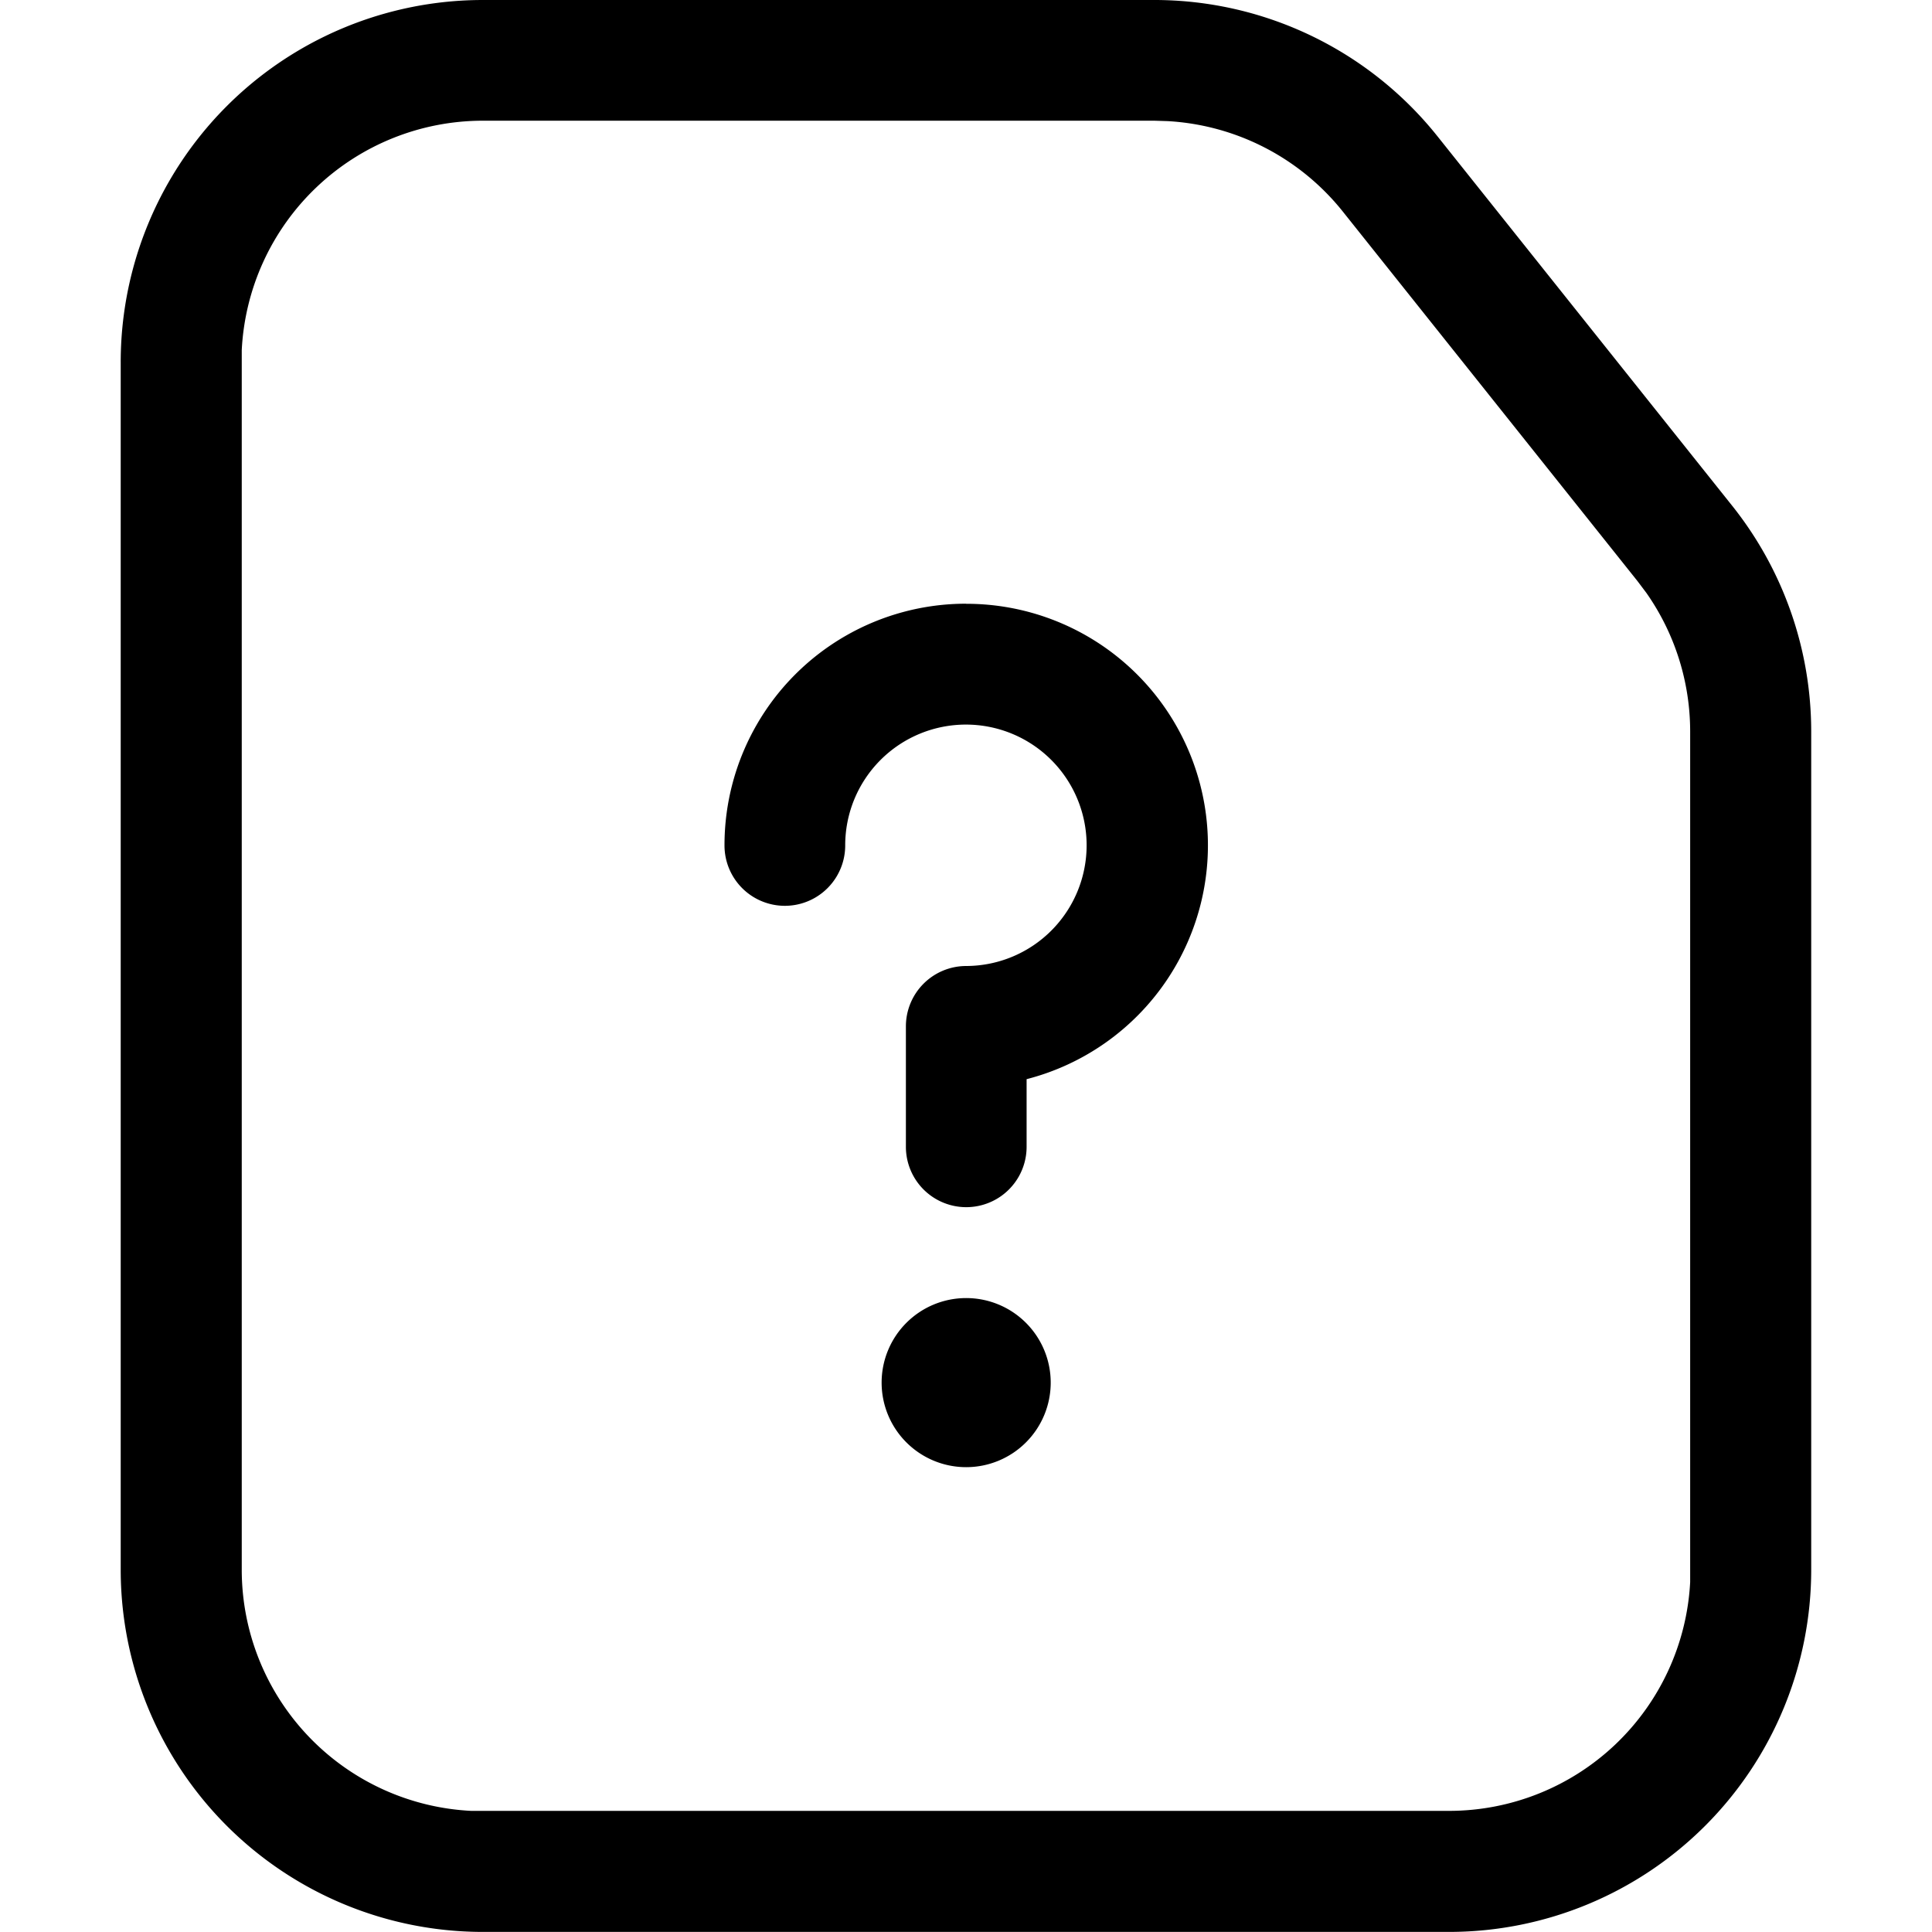 <svg id="Preguntas_Frecuentes" data-name="Preguntas Frecuentes" xmlns="http://www.w3.org/2000/svg" width="23.08" height="23.08" viewBox="0 0 23.08 23.08">
  <path id="Trazado_1624" data-name="Trazado 1624" d="M0,0H23.08V23.08H0Z" fill="none" fill-rule="evenodd"/>
  <path id="Trazado_1625" data-name="Trazado 1625" d="M14.348,0a4.327,4.327,0,0,1,3.383,1.629l3.52,4.413a4.327,4.327,0,0,1,.944,2.7V18.752a4.327,4.327,0,0,1-4.327,4.327H6.327A4.327,4.327,0,0,1,2,18.752V4.328A4.327,4.327,0,0,1,6.327,0Zm0,1.442H6.327A2.885,2.885,0,0,0,3.446,4.183l0,.144V18.752a2.885,2.885,0,0,0,2.741,2.881l.144,0h11.54A2.885,2.885,0,0,0,20.749,18.9l0-.144V8.74a2.885,2.885,0,0,0-.523-1.657l-.107-.142L16.6,2.528a2.885,2.885,0,0,0-2.091-1.081ZM12.1,15.507a1.01,1.01,0,1,1-1.01,1.01A1.01,1.01,0,0,1,12.1,15.507Zm0-8.294a2.885,2.885,0,0,1,.722,5.679V13.7a.721.721,0,0,1-1.442,0V12.261a.721.721,0,0,1,.721-.721A1.442,1.442,0,1,0,10.655,10.1a.721.721,0,0,1-1.442,0A2.885,2.885,0,0,1,12.1,7.212Z" transform="translate(-0.558)"/>
</svg>
